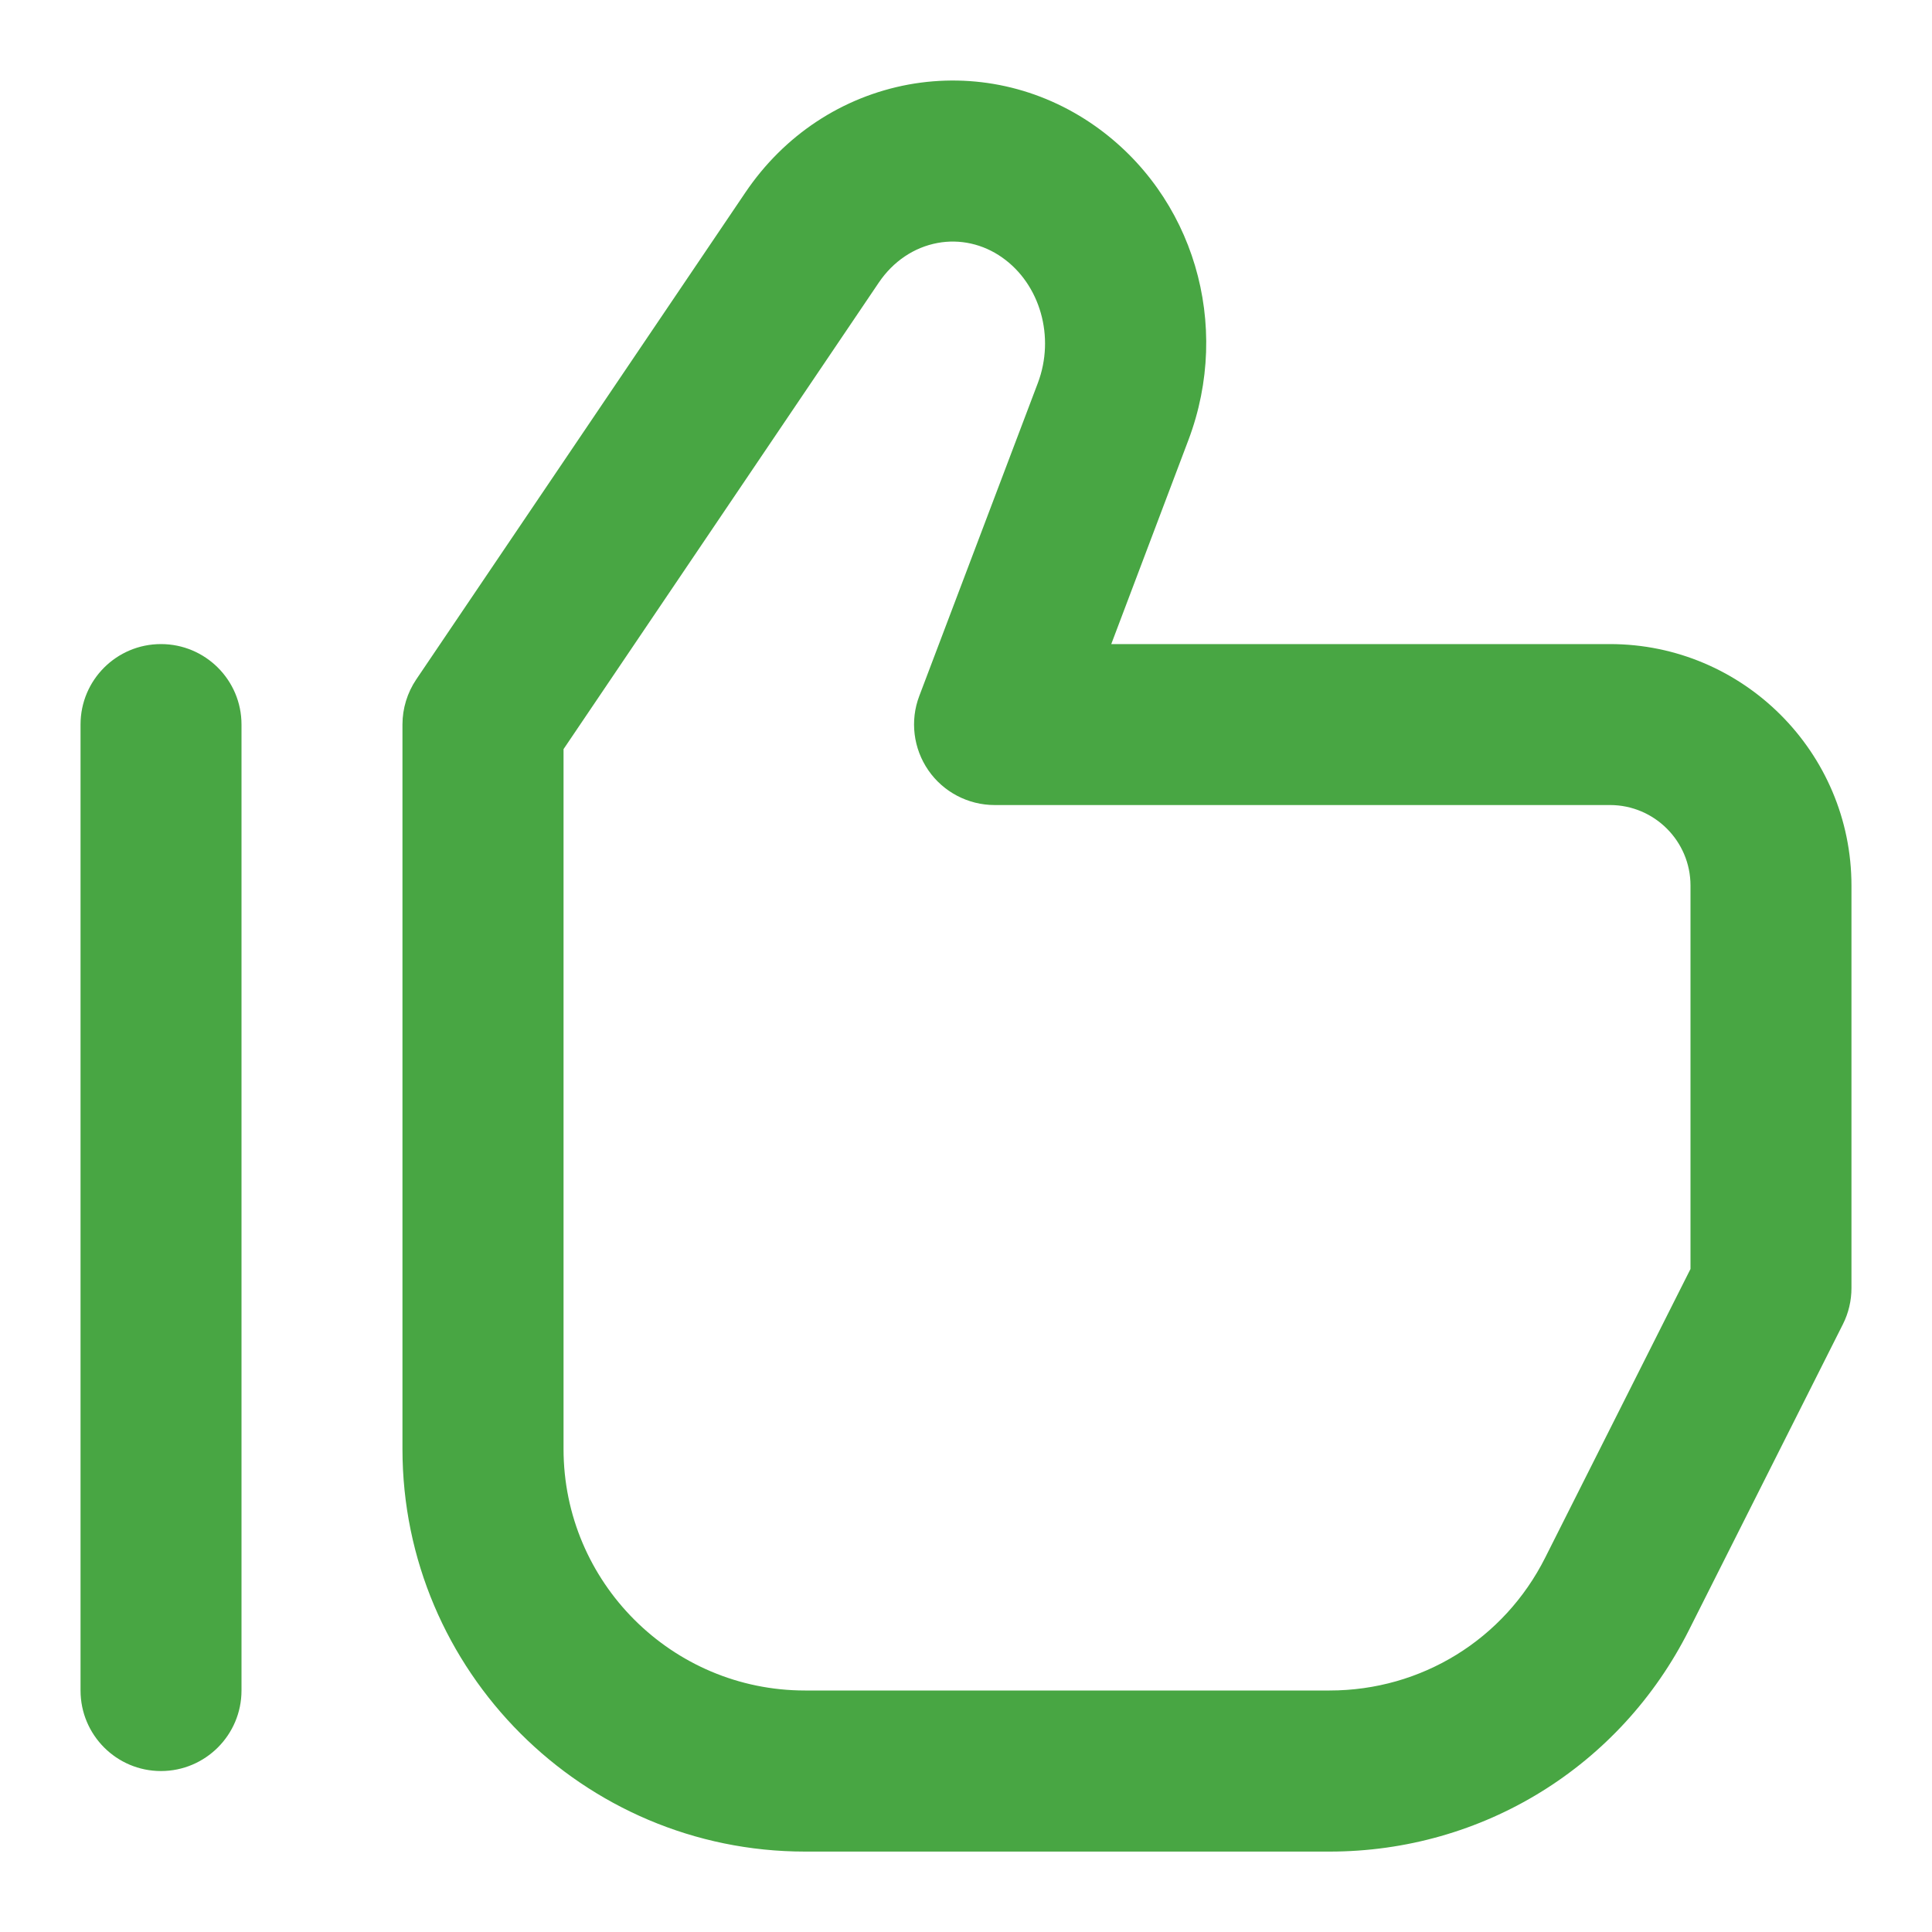 <svg xmlns="http://www.w3.org/2000/svg" width="16" height="16" viewBox="0 0 16 16" fill="none" class="injected-svg" data-src="static/media/hand-positive.e1bc6c81.svg" xmlns:xlink="http://www.w3.org/1999/xlink">
<path d="M13.333 5.334H9.203L9.842 3.644C10.203 2.688 9.885 1.618 9.067 1.042C8.613 0.723 8.065 0.602 7.525 0.7C6.974 0.802 6.494 1.119 6.173 1.594L3.447 5.627C3.373 5.737 3.333 5.867 3.333 6V12C3.333 13.838 4.829 15.334 6.667 15.334H11.011C12.278 15.334 13.419 14.63 13.988 13.498L15.262 10.967C15.309 10.874 15.333 10.771 15.333 10.667V7.334C15.333 6.231 14.436 5.334 13.333 5.334ZM14 10.509L12.797 12.899C12.456 13.578 11.771 14 11.011 14H6.667C5.564 14 4.667 13.103 4.667 12V6.204L7.278 2.34C7.397 2.164 7.57 2.048 7.765 2.012C7.949 1.978 8.14 2.02 8.299 2.132C8.615 2.354 8.739 2.791 8.595 3.172L7.613 5.764C7.535 5.969 7.564 6.199 7.688 6.379C7.812 6.559 8.018 6.667 8.237 6.667H13.333C13.701 6.667 14 6.966 14 7.334V10.509ZM1.333 5.334C0.965 5.334 0.667 5.632 0.667 6V14C0.667 14.368 0.965 14.667 1.333 14.667C1.701 14.667 2 14.368 2 14V6C2 5.632 1.701 5.334 1.333 5.334Z" fill="#48A643"></path>
</svg>